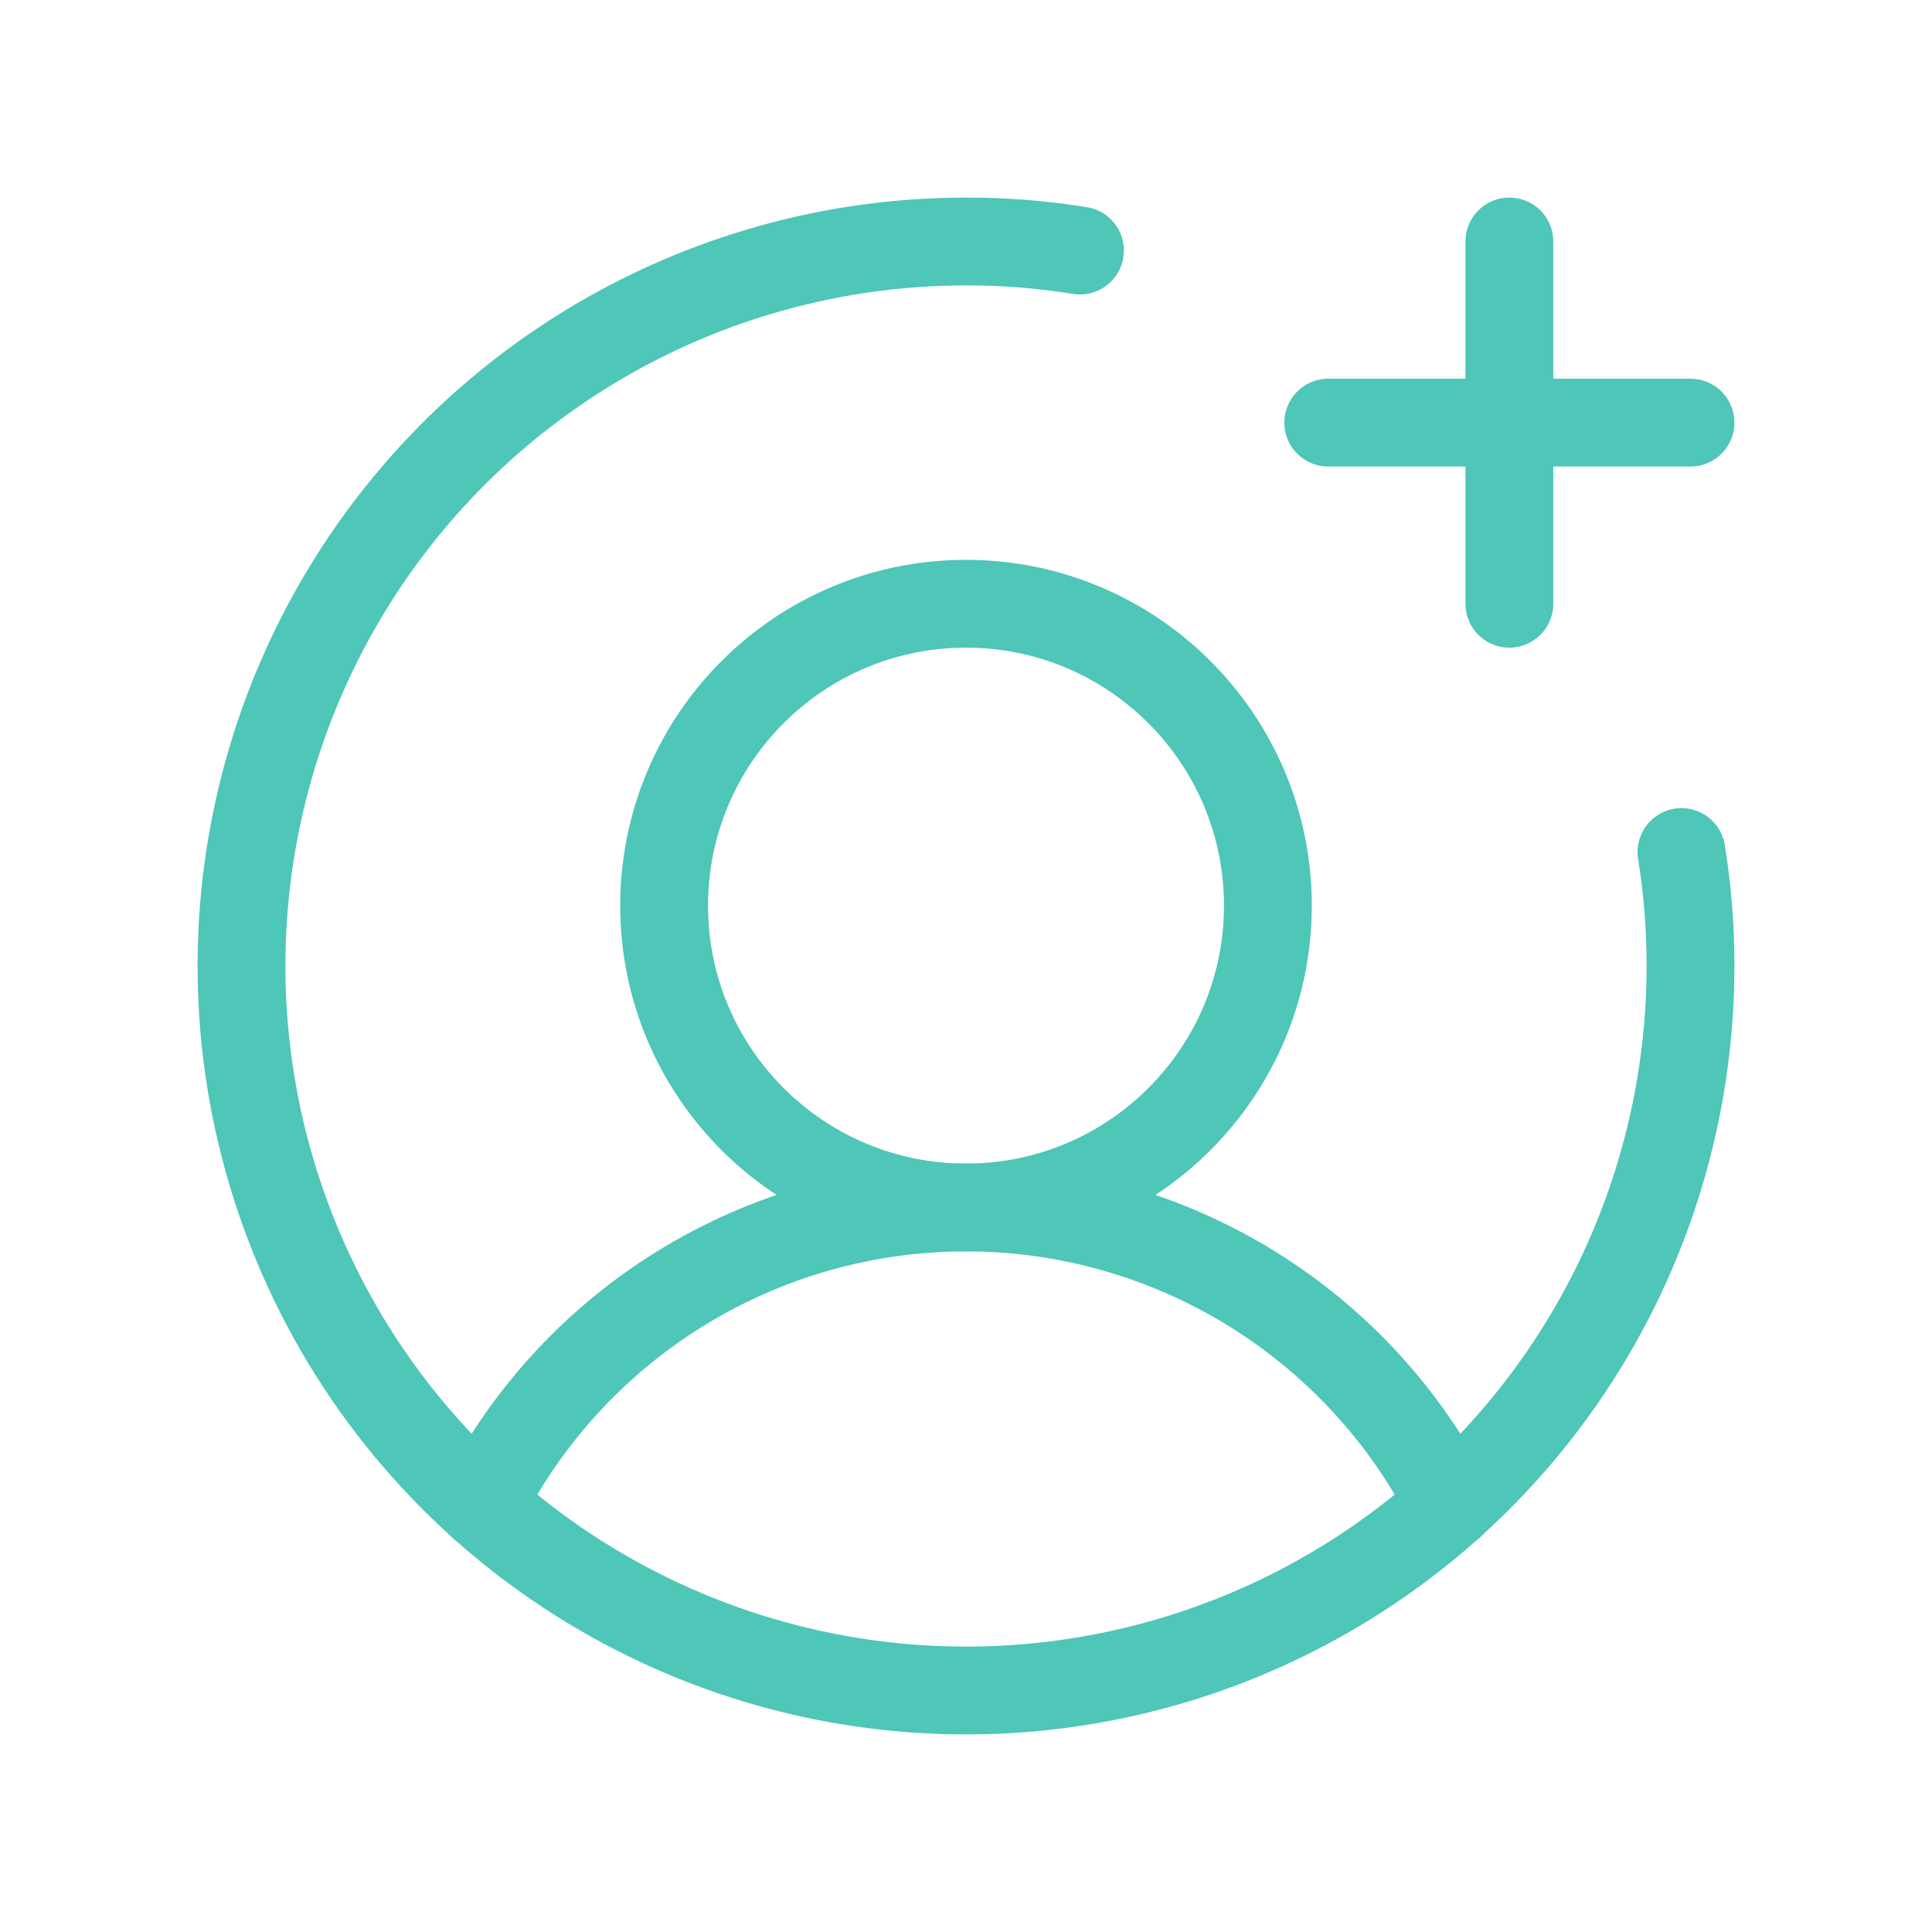 <svg width="44" height="44" viewBox="0 0 44 44" fill="none" xmlns="http://www.w3.org/2000/svg">
<path d="M22 27.5C25.797 27.5 28.875 24.422 28.875 20.625C28.875 16.828 25.797 13.75 22 13.75C18.203 13.75 15.125 16.828 15.125 20.625C15.125 24.422 18.203 27.5 22 27.5Z" stroke="#4EC6B8" stroke-width="2" stroke-miterlimit="10"/>
<path d="M10.966 34.272C12 32.234 13.579 30.523 15.526 29.327C17.474 28.132 19.715 27.499 22 27.499C24.285 27.499 26.526 28.132 28.474 29.327C30.421 30.523 32 32.234 33.034 34.272" stroke="#4EC6B8" stroke-width="2" stroke-linecap="round" stroke-linejoin="round"/>
<path d="M30.25 9.625H38.5" stroke="#4EC6B8" stroke-width="2" stroke-linecap="round" stroke-linejoin="round"/>
<path d="M34.375 5.5V13.75" stroke="#4EC6B8" stroke-width="2" stroke-linecap="round" stroke-linejoin="round"/>
<path d="M38.294 19.405C38.433 20.263 38.502 21.131 38.5 22C38.5 25.263 37.532 28.453 35.719 31.167C33.906 33.88 31.329 35.995 28.314 37.244C25.299 38.493 21.982 38.82 18.781 38.183C15.58 37.546 12.64 35.975 10.333 33.667C8.025 31.36 6.454 28.42 5.817 25.219C5.18 22.018 5.507 18.701 6.756 15.686C8.005 12.671 10.12 10.094 12.833 8.281C15.546 6.468 18.737 5.5 22 5.5C22.869 5.498 23.737 5.567 24.595 5.706" stroke="#4EC6B8" stroke-width="2" stroke-linecap="round" stroke-linejoin="round"/>
</svg>
